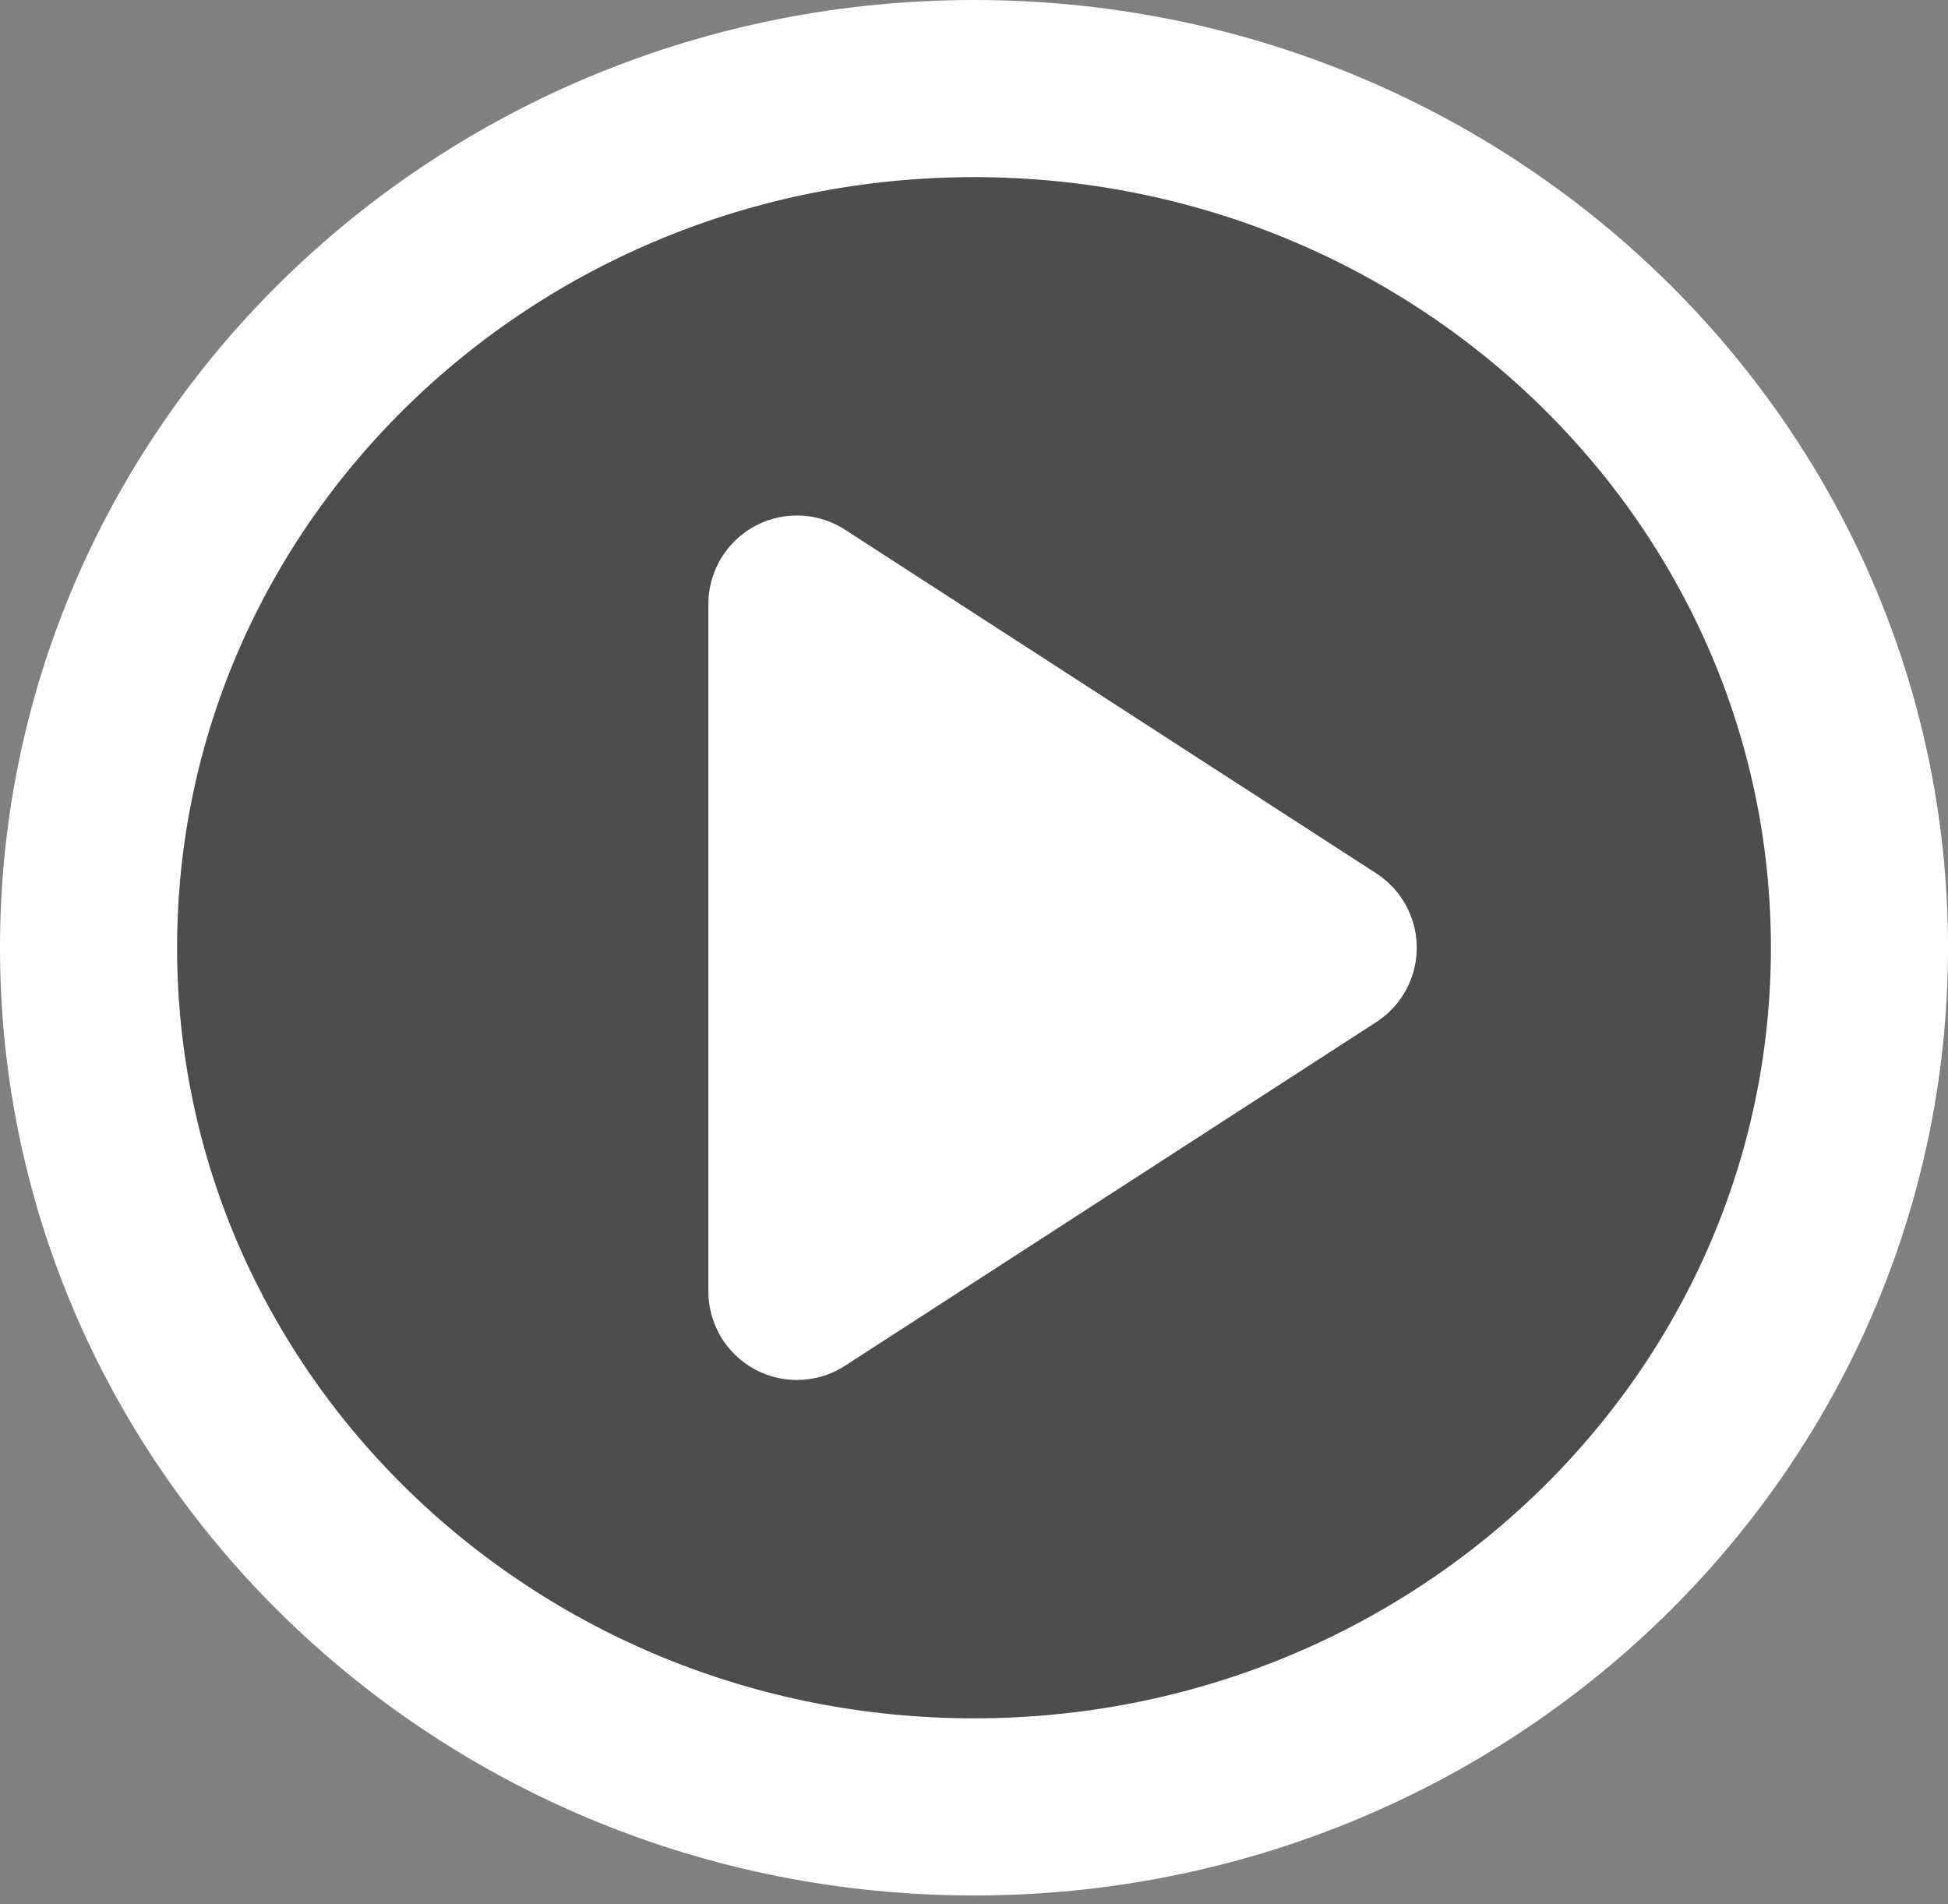 <svg width="44" height="43" viewBox="0 0 44 43" fill="none" xmlns="http://www.w3.org/2000/svg">
<rect x="0" y="0" width="44" height="43" fill="#808080" stroke="none"/>
<path d="M22 40.804C33.046 40.804 42 32.117 42 21.402C42 10.687 33.046 2 22 2C10.954 2 2 10.687 2 21.402C2 32.117 10.954 40.804 22 40.804Z" fill="black" fill-opacity="0.4" stroke="white" stroke-width="4" stroke-linecap="round" stroke-linejoin="round"/>
<path d="M18 13.641L30 21.402L18 29.163V13.641Z" fill="white" stroke="white" stroke-width="4" stroke-linecap="round" stroke-linejoin="round"/>
</svg>

